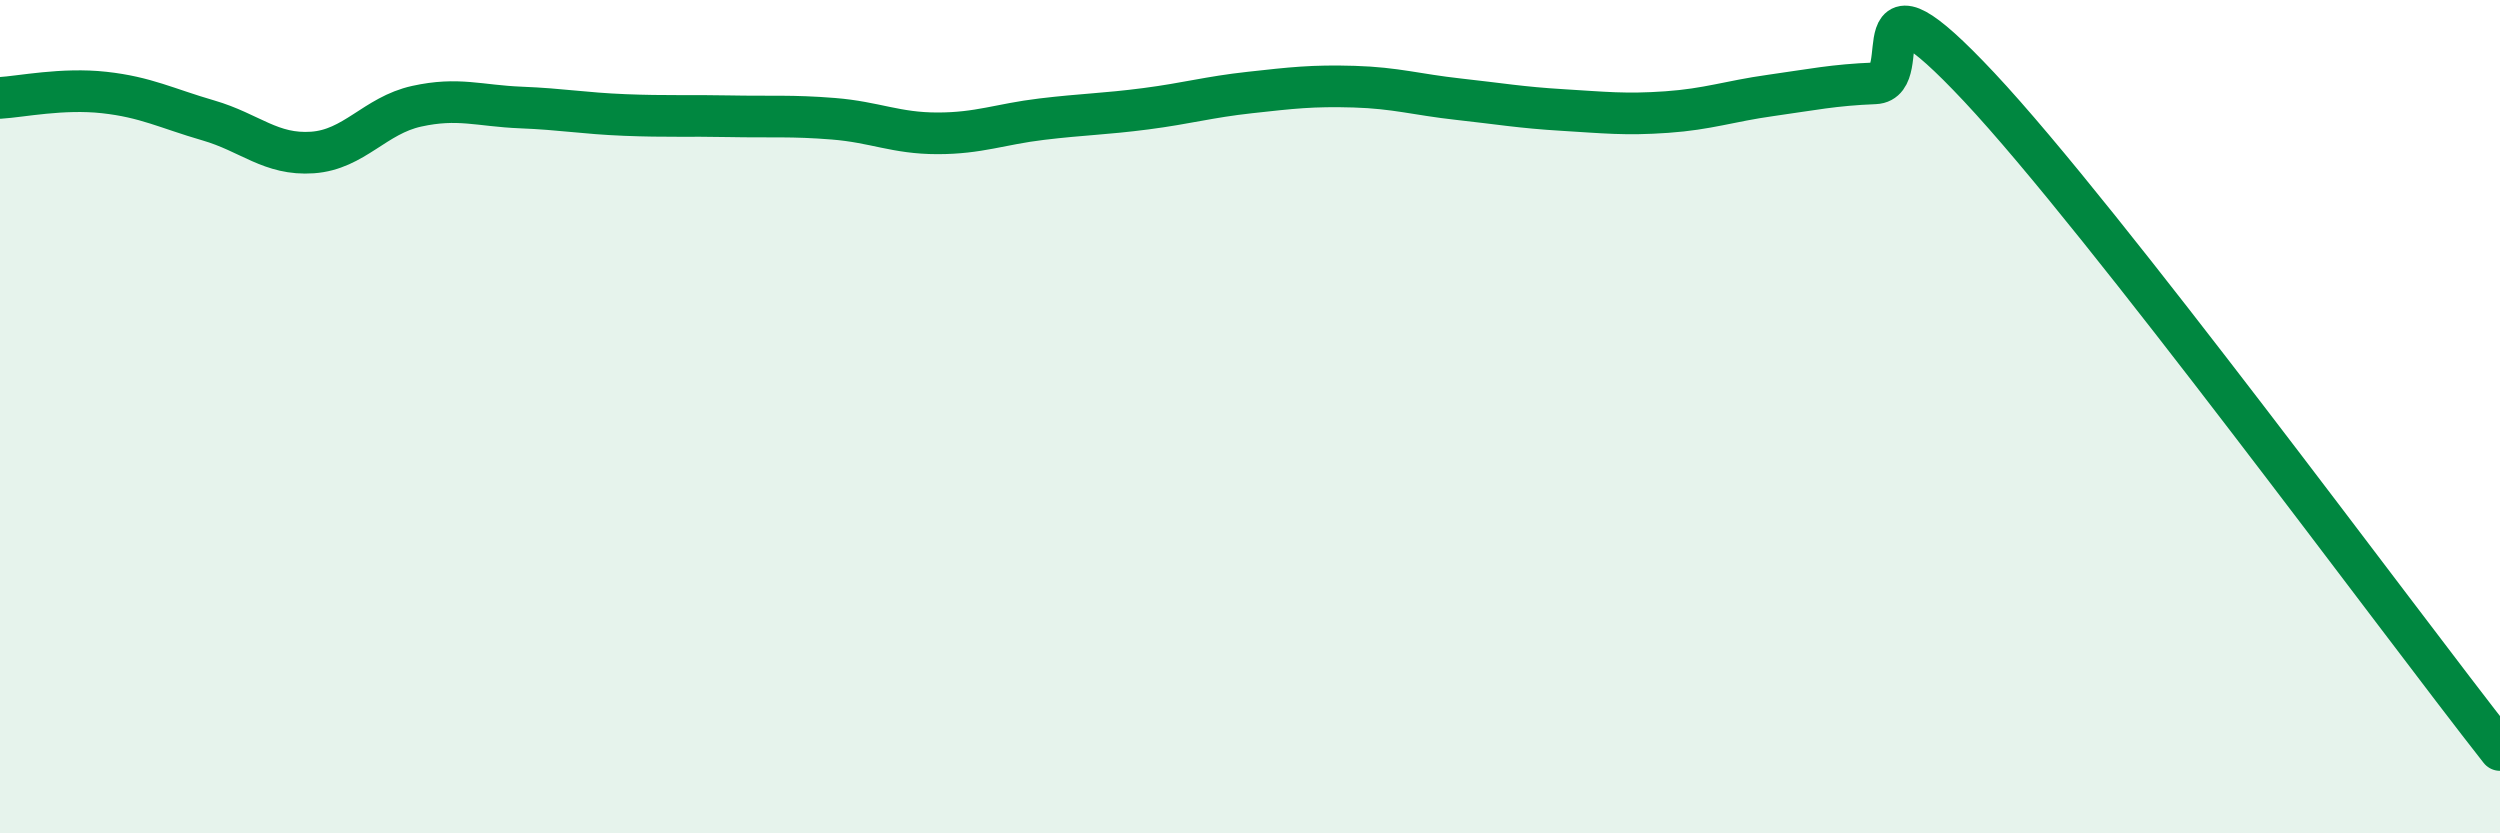
    <svg width="60" height="20" viewBox="0 0 60 20" xmlns="http://www.w3.org/2000/svg">
      <path
        d="M 0,2.35 C 0.5,2.32 1.5,2.11 2.5,2.22 C 3.5,2.33 4,2.6 5,2.89 C 6,3.18 6.5,3.73 7.5,3.66 C 8.5,3.59 9,2.77 10,2.55 C 11,2.33 11.5,2.54 12.5,2.58 C 13.5,2.62 14,2.72 15,2.76 C 16,2.8 16.5,2.77 17.5,2.79 C 18.5,2.81 19,2.77 20,2.85 C 21,2.93 21.5,3.2 22.5,3.2 C 23.5,3.2 24,2.98 25,2.86 C 26,2.74 26.5,2.74 27.5,2.61 C 28.5,2.48 29,2.33 30,2.22 C 31,2.11 31.5,2.05 32.5,2.08 C 33.5,2.11 34,2.27 35,2.38 C 36,2.49 36.5,2.58 37.5,2.64 C 38.5,2.7 39,2.76 40,2.69 C 41,2.62 41.5,2.43 42.5,2.29 C 43.5,2.15 44,2.04 45,2 C 46,1.96 44.5,-1.11 47.5,2.09 C 50.5,5.29 57.5,14.82 60,18L60 20L0 20Z"
        fill="#008740"
        opacity="0.1"
        stroke-linecap="round"
        stroke-linejoin="round"
      />
      <path
        d="M 0,2.35 C 0.5,2.32 1.5,2.11 2.5,2.22 C 3.5,2.33 4,2.6 5,2.89 C 6,3.18 6.5,3.73 7.5,3.66 C 8.5,3.59 9,2.77 10,2.55 C 11,2.33 11.5,2.54 12.5,2.58 C 13.5,2.62 14,2.72 15,2.76 C 16,2.8 16.5,2.77 17.5,2.79 C 18.5,2.81 19,2.77 20,2.85 C 21,2.93 21.5,3.2 22.5,3.2 C 23.5,3.2 24,2.98 25,2.86 C 26,2.74 26.5,2.74 27.5,2.61 C 28.5,2.48 29,2.33 30,2.22 C 31,2.11 31.5,2.05 32.5,2.08 C 33.5,2.11 34,2.27 35,2.38 C 36,2.49 36.5,2.58 37.5,2.64 C 38.5,2.7 39,2.76 40,2.69 C 41,2.62 41.5,2.43 42.5,2.29 C 43.5,2.15 44,2.04 45,2 C 46,1.96 44.5,-1.11 47.5,2.09 C 50.5,5.29 57.5,14.82 60,18"
        stroke="#008740"
        stroke-width="1"
        fill="none"
        stroke-linecap="round"
        stroke-linejoin="round"
      />
    </svg>
  